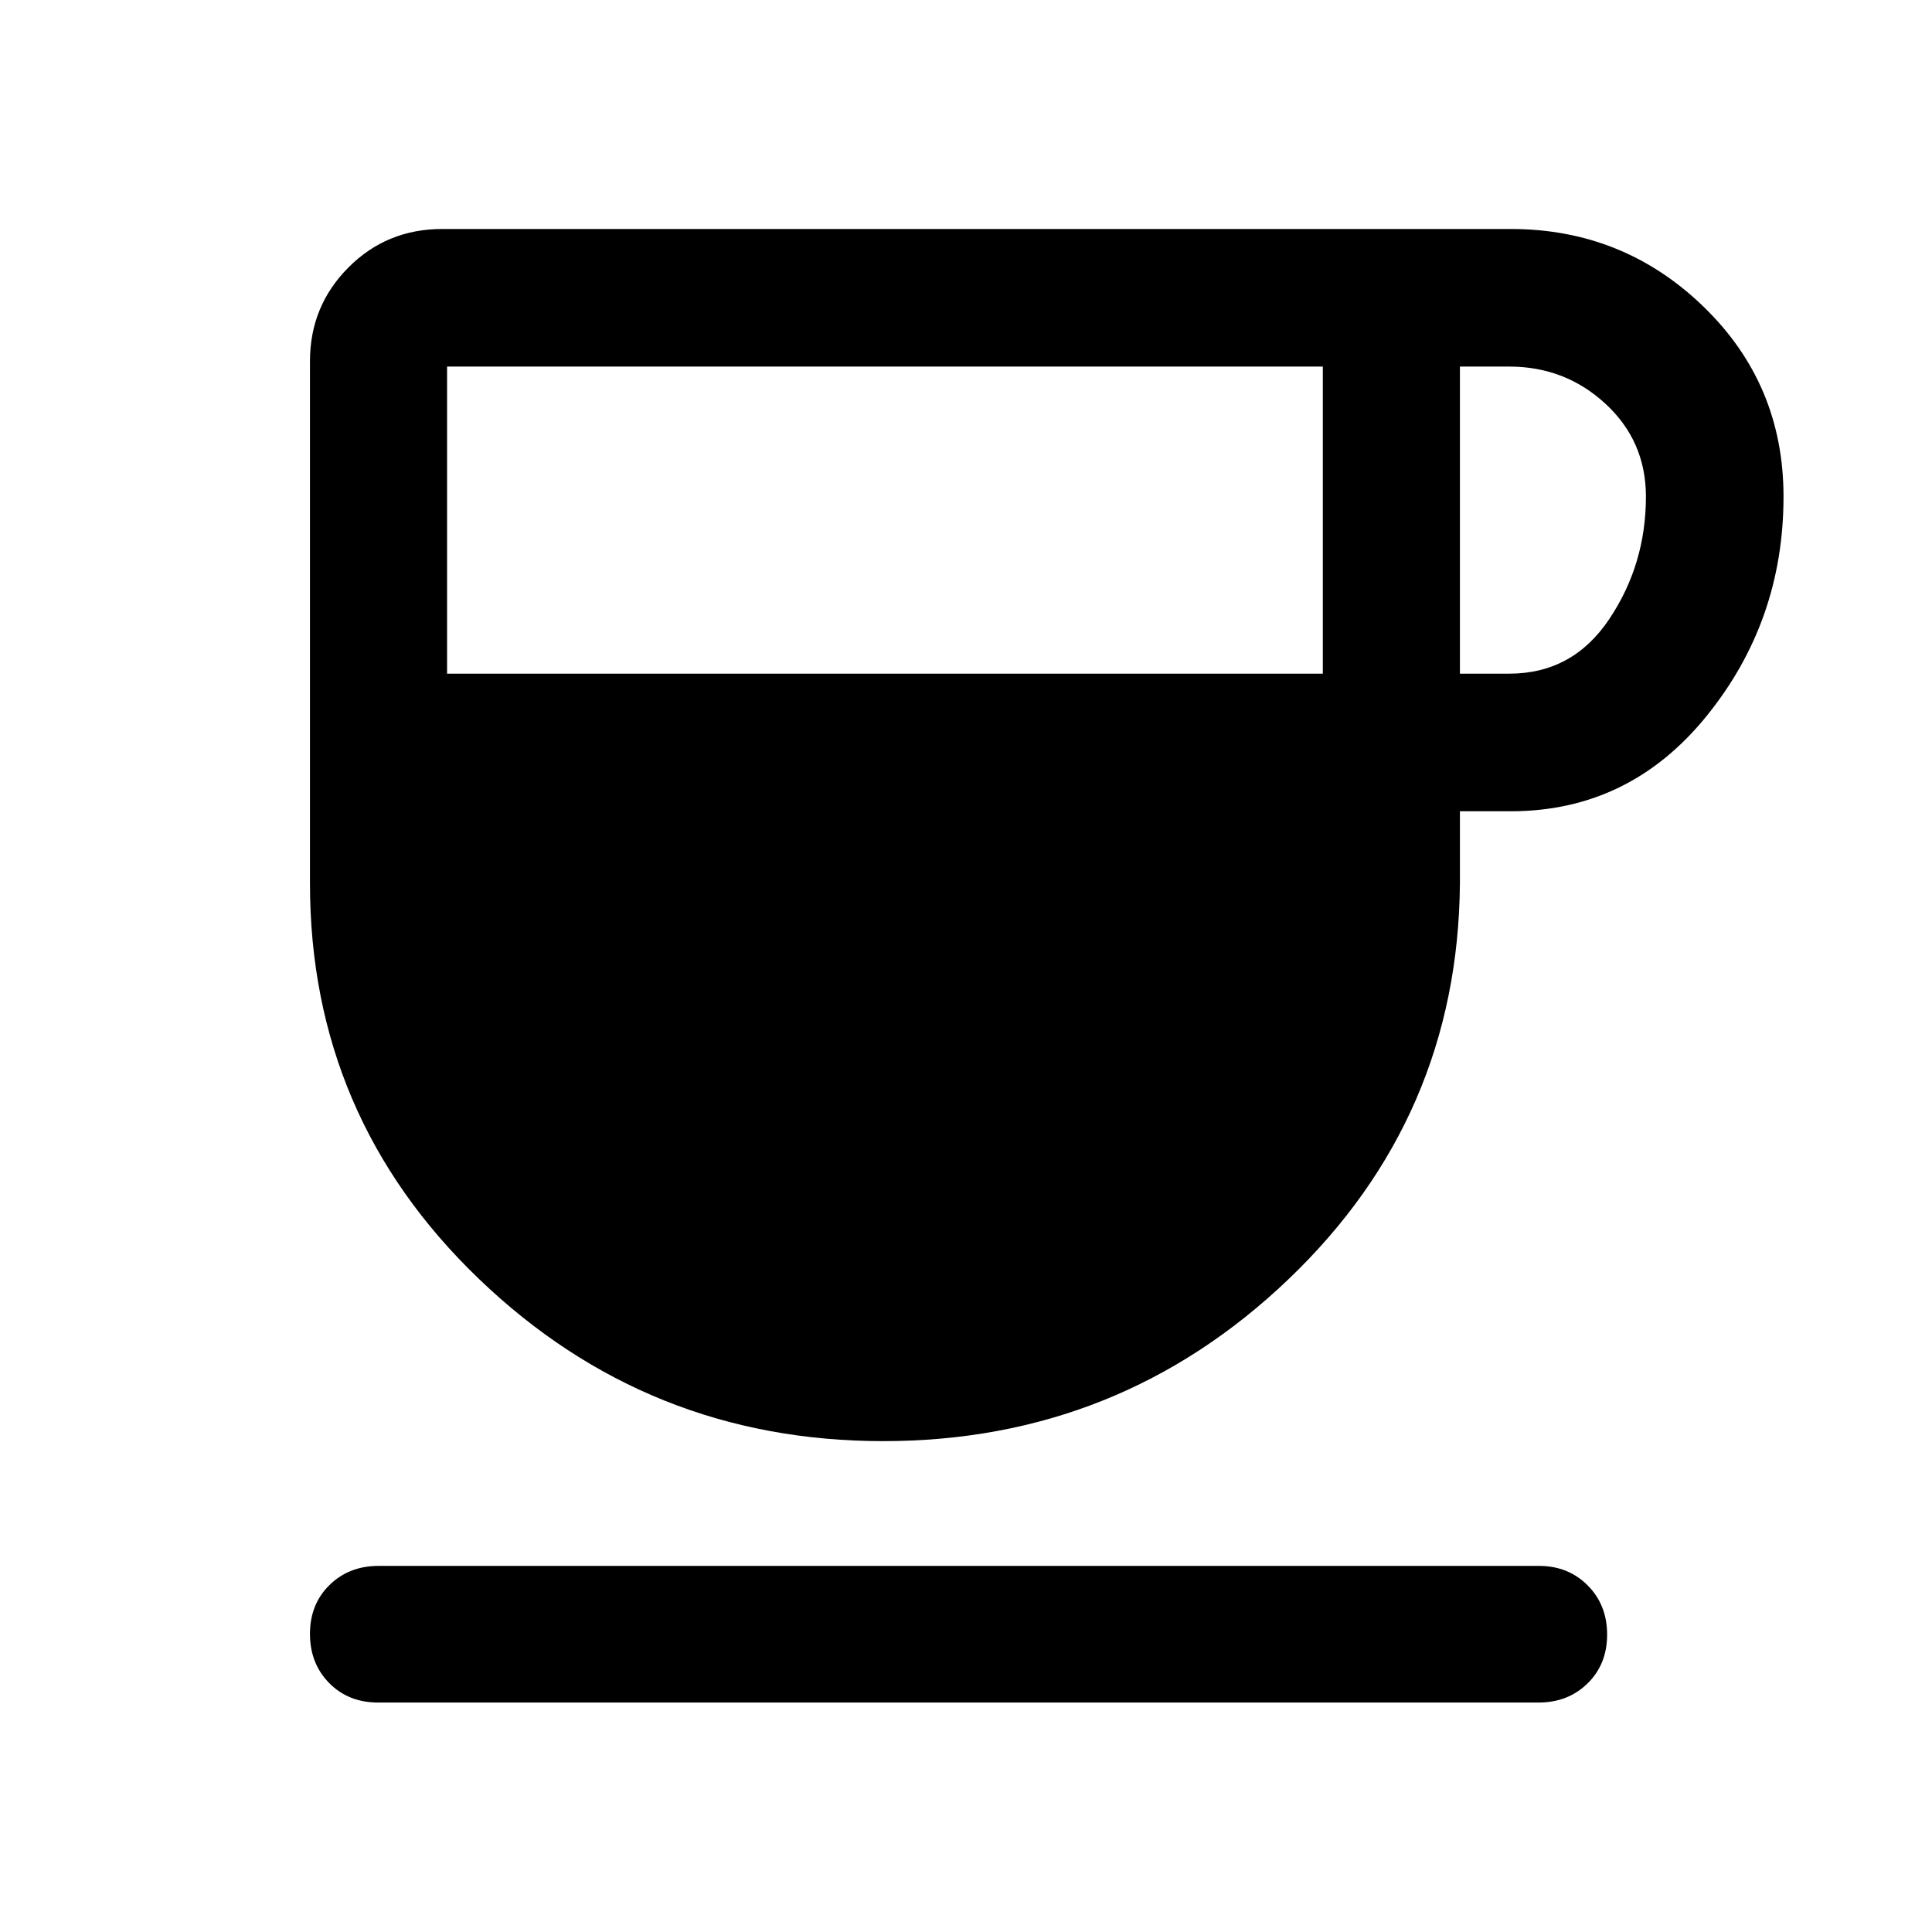 <svg xmlns="http://www.w3.org/2000/svg" width="48" height="48" viewBox="0 -960 960 960"><path d="M438.89-243.91q-116.96 0-200.91-80.6-83.96-80.6-83.96-196.56v-259.41q0-27.39 19.06-46.56 19.05-19.18 46.68-19.18h530.91q55.92 0 95.73 38.53 39.82 38.52 39.82 94.46 0 61.95-38.32 109.14-38.31 47.2-97.23 47.2h-25.24v35.82q-.95 116.2-85.15 196.68-84.19 80.48-201.39 80.48ZM222.15-625.26H657.3v-152.59H222.15v152.59Zm503.28 0h24.53q31.56 0 49.72-27.19 18.17-27.18 18.17-60.76 0-27.58-20.05-46.11-20.04-18.53-47.84-18.53h-24.53v152.59ZM187.85-114.02q-14.76 0-24.29-9.7-9.54-9.69-9.54-24.43 0-14.73 9.7-24.25 9.69-9.51 24.37-9.51h576.65q14.52 0 24.17 9.69 9.66 9.7 9.66 24.43t-9.7 24.25q-9.7 9.52-24.37 9.52H187.85Z"/></svg>